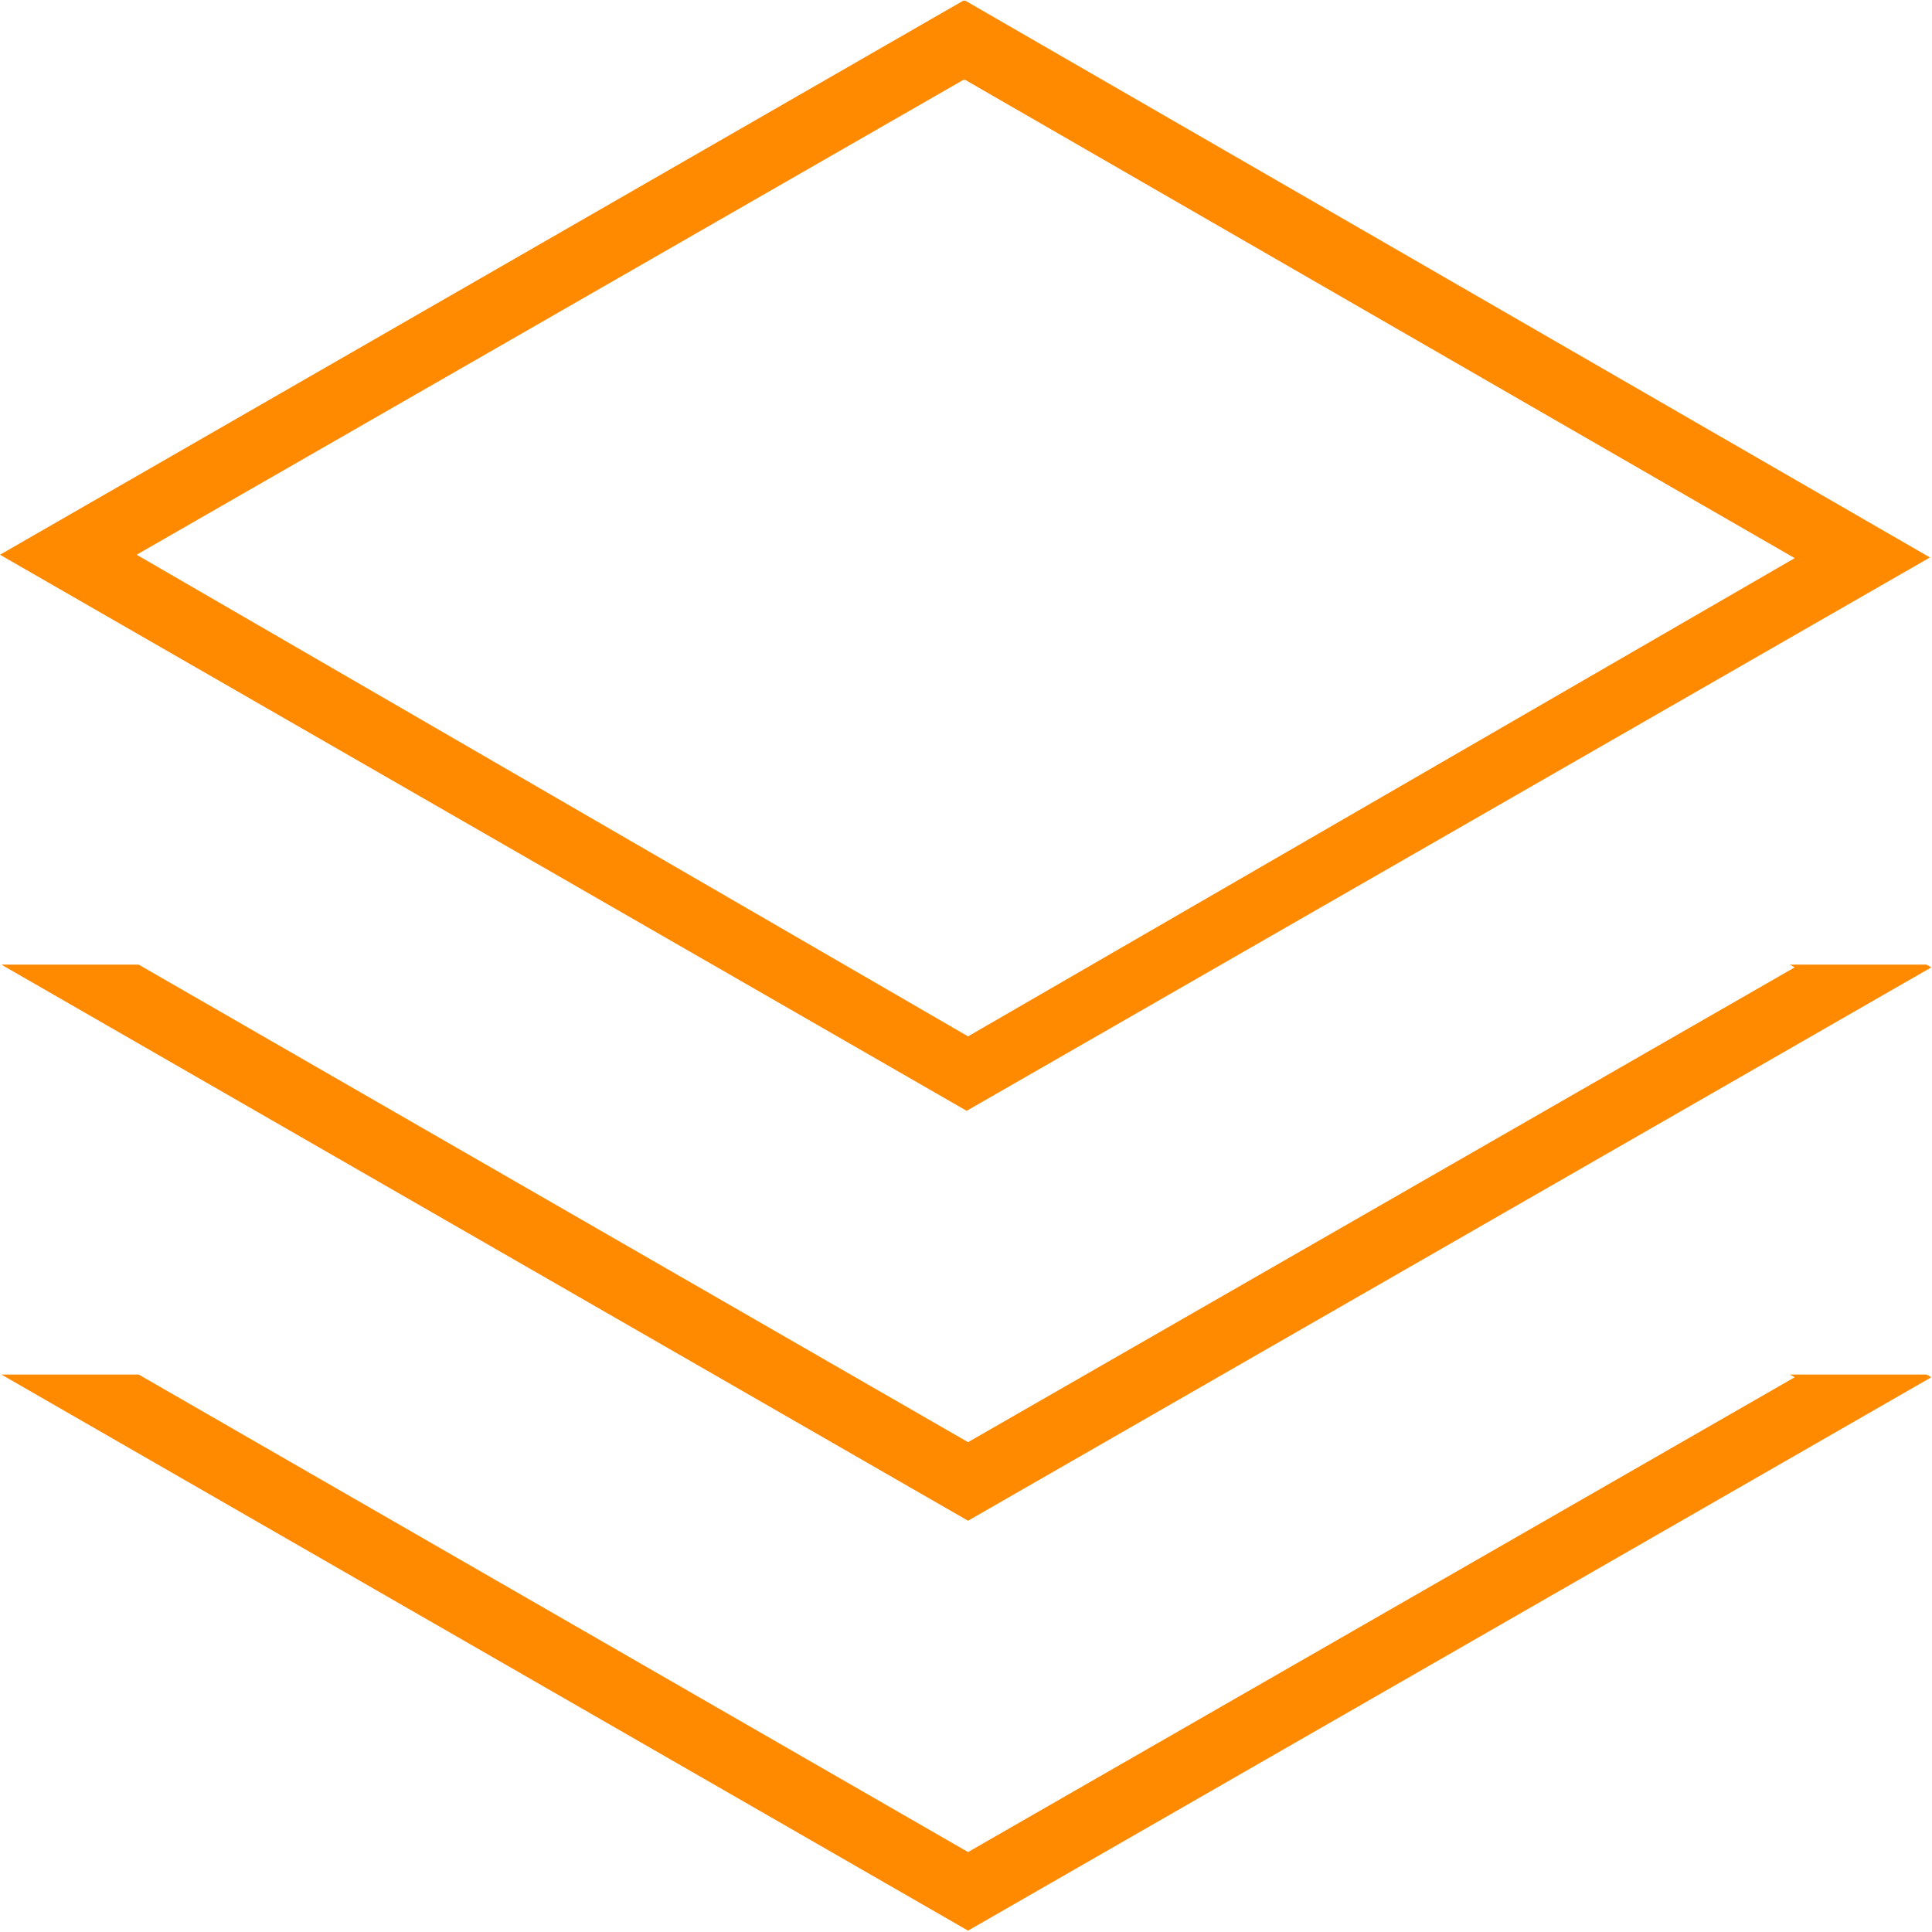 <svg width="34" height="34" xmlns="http://www.w3.org/2000/svg" viewBox="0 0 28.28 28.26"><defs><style>.cls-1{fill:#ff8a00;}</style></defs><title>Монтажная область 1</title><path class="cls-1" d="M14.13,1.16l12.14,7-12.1,7L2,8.11l12.1-6.95m0-1.16L0,8.11l14.15,8.14,14.1-8.1L14.13,0Z"/><polygon class="cls-1" points="26.2 14.11 26.27 14.15 14.17 21.1 2.03 14.11 2.03 14.11 0.02 14.11 14.17 22.25 28.27 14.15 28.2 14.11 26.2 14.11"/><polygon class="cls-1" points="26.2 20.11 26.27 20.15 14.17 27.1 2.03 20.11 2.03 20.11 0.02 20.11 14.17 28.25 28.27 20.15 28.2 20.11 26.2 20.11"/></svg>